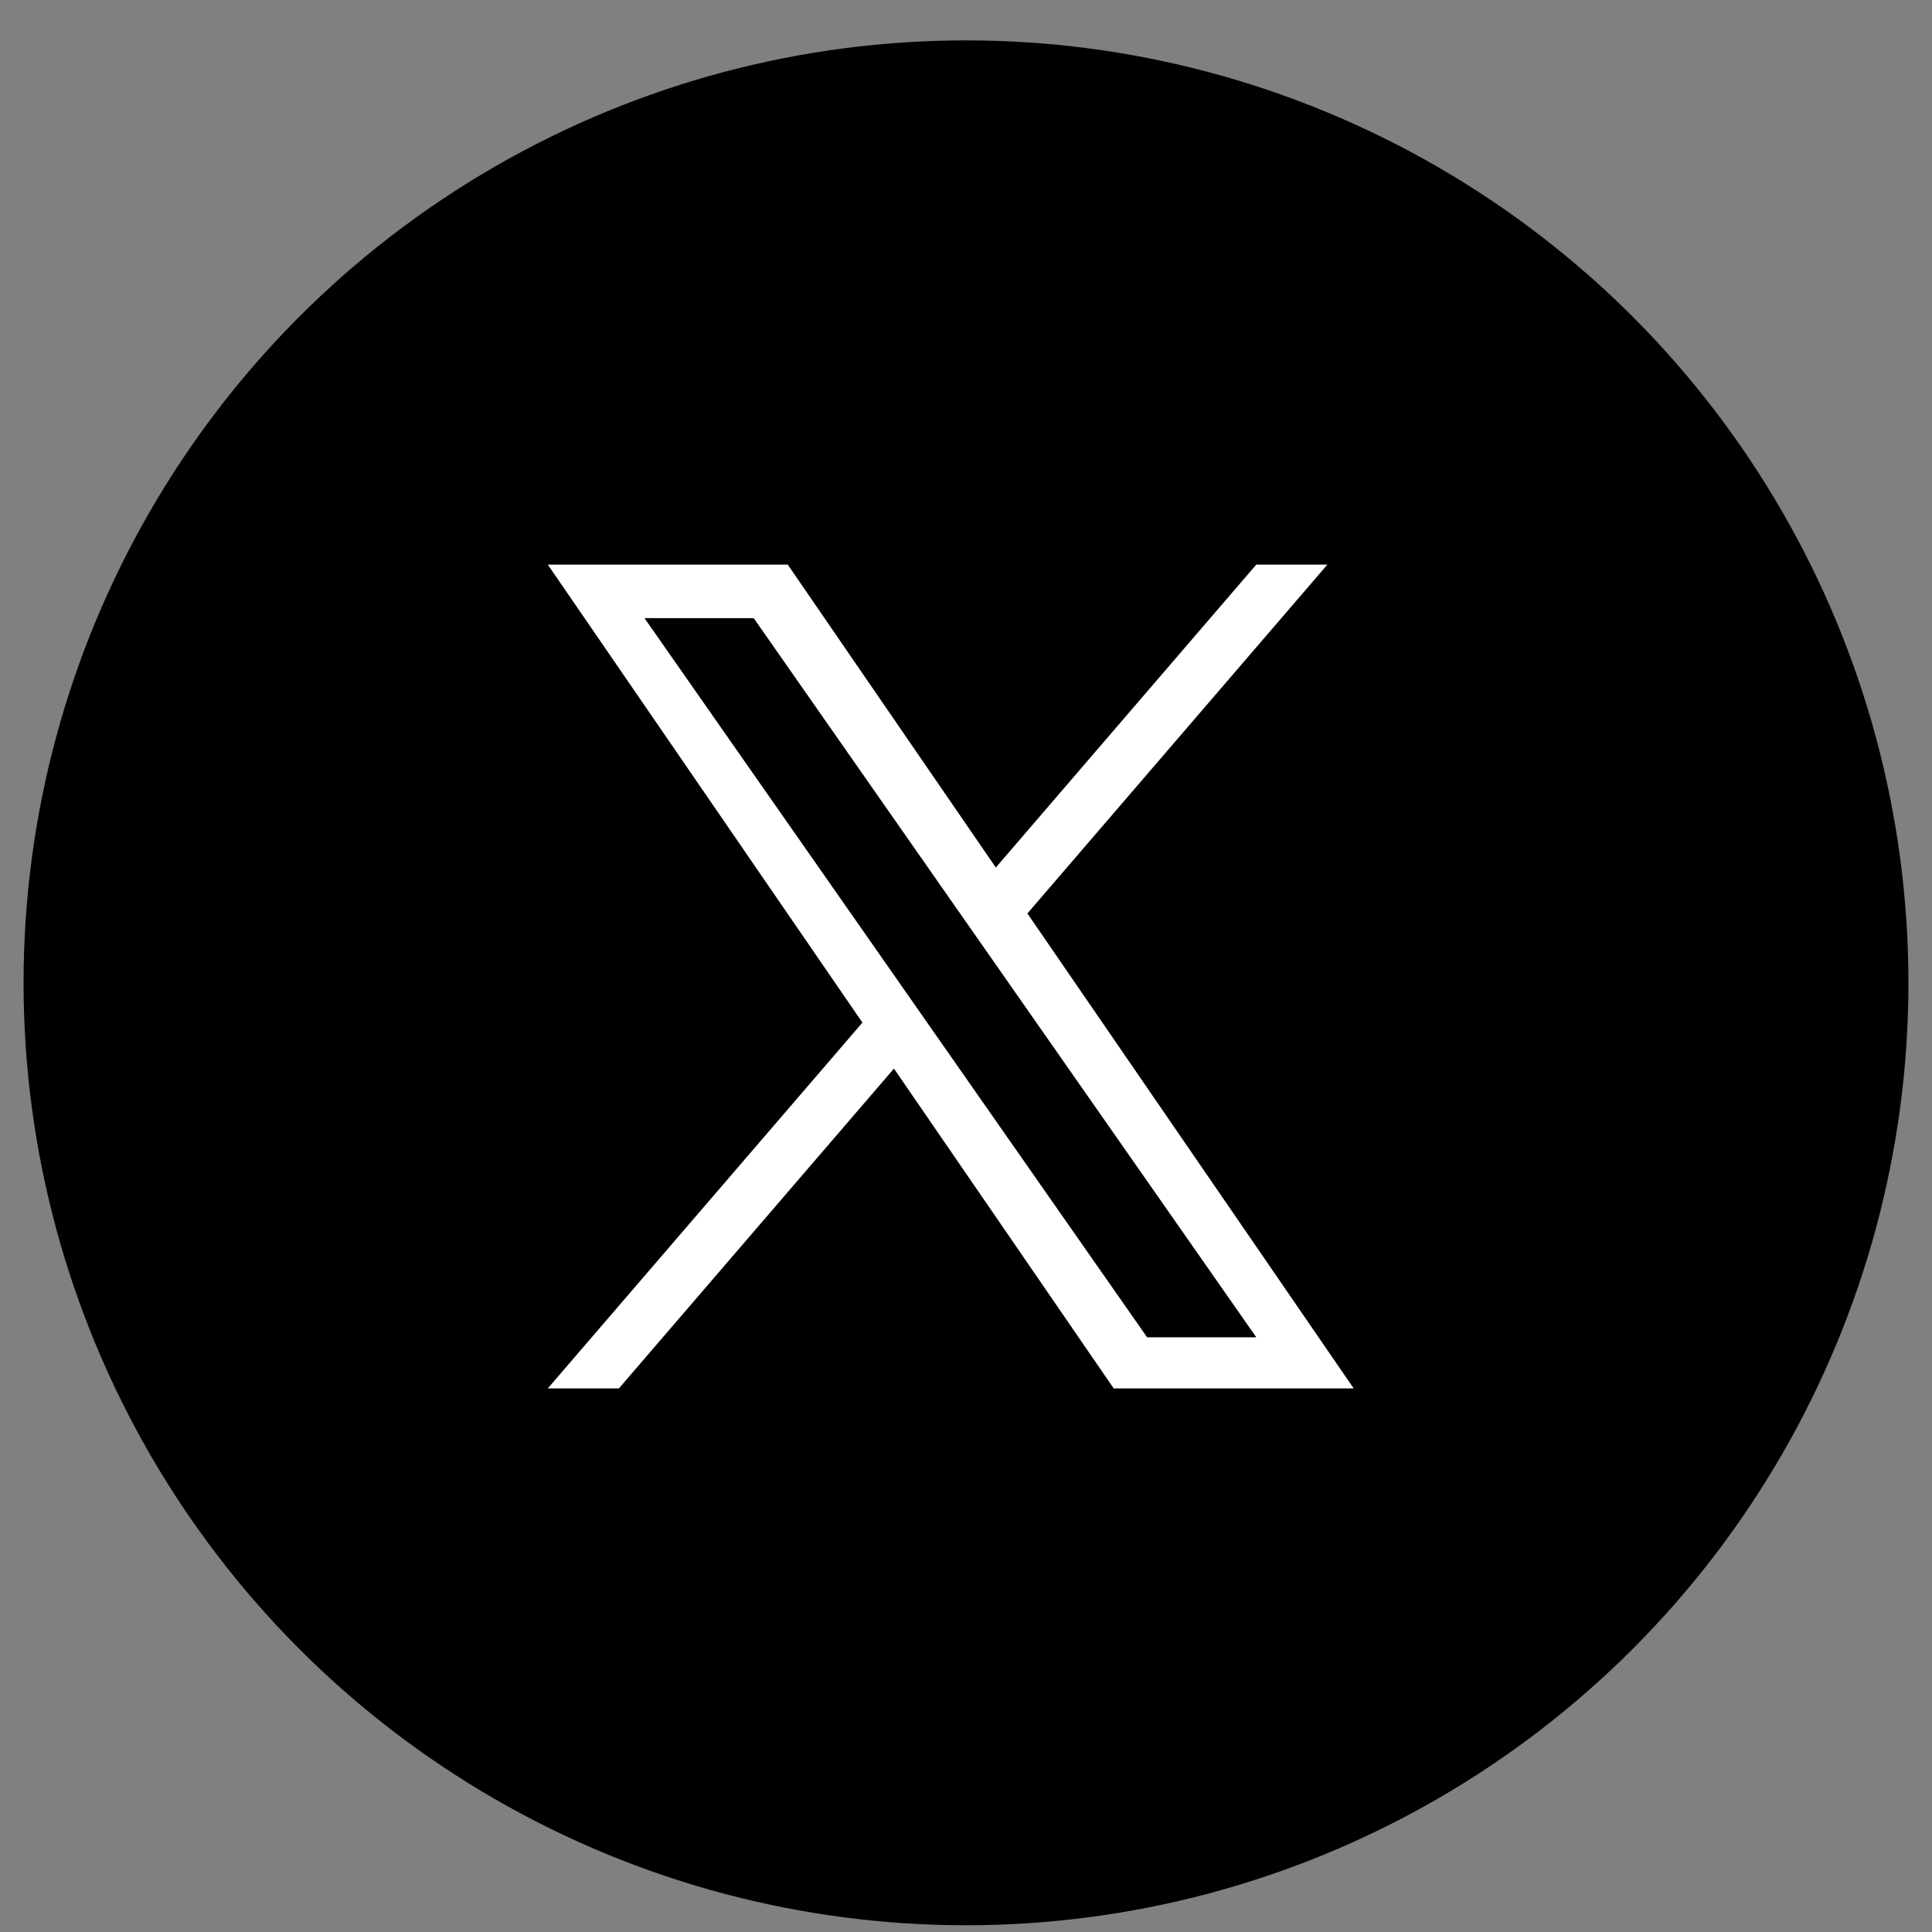 <svg width="41" height="41" viewBox="0 0 41 41" fill="none" xmlns="http://www.w3.org/2000/svg">
<rect x="0" y="0" width="41" height="41" fill="#808080" stroke="none"/>
<circle cx="20.5" cy="20.857" r="20" fill="black"/>
<path d="M21.803 19.385L28.169 11.982H26.66L21.133 18.41L16.717 11.982H11.625L18.302 21.701L11.625 29.464H13.134L18.971 22.677L23.634 29.464H28.727L21.803 19.385ZM19.736 21.787L19.06 20.819L13.677 13.118H15.995L20.338 19.333L21.015 20.301L26.661 28.38H24.344L19.736 21.787Z" fill="white"/>
</svg>

